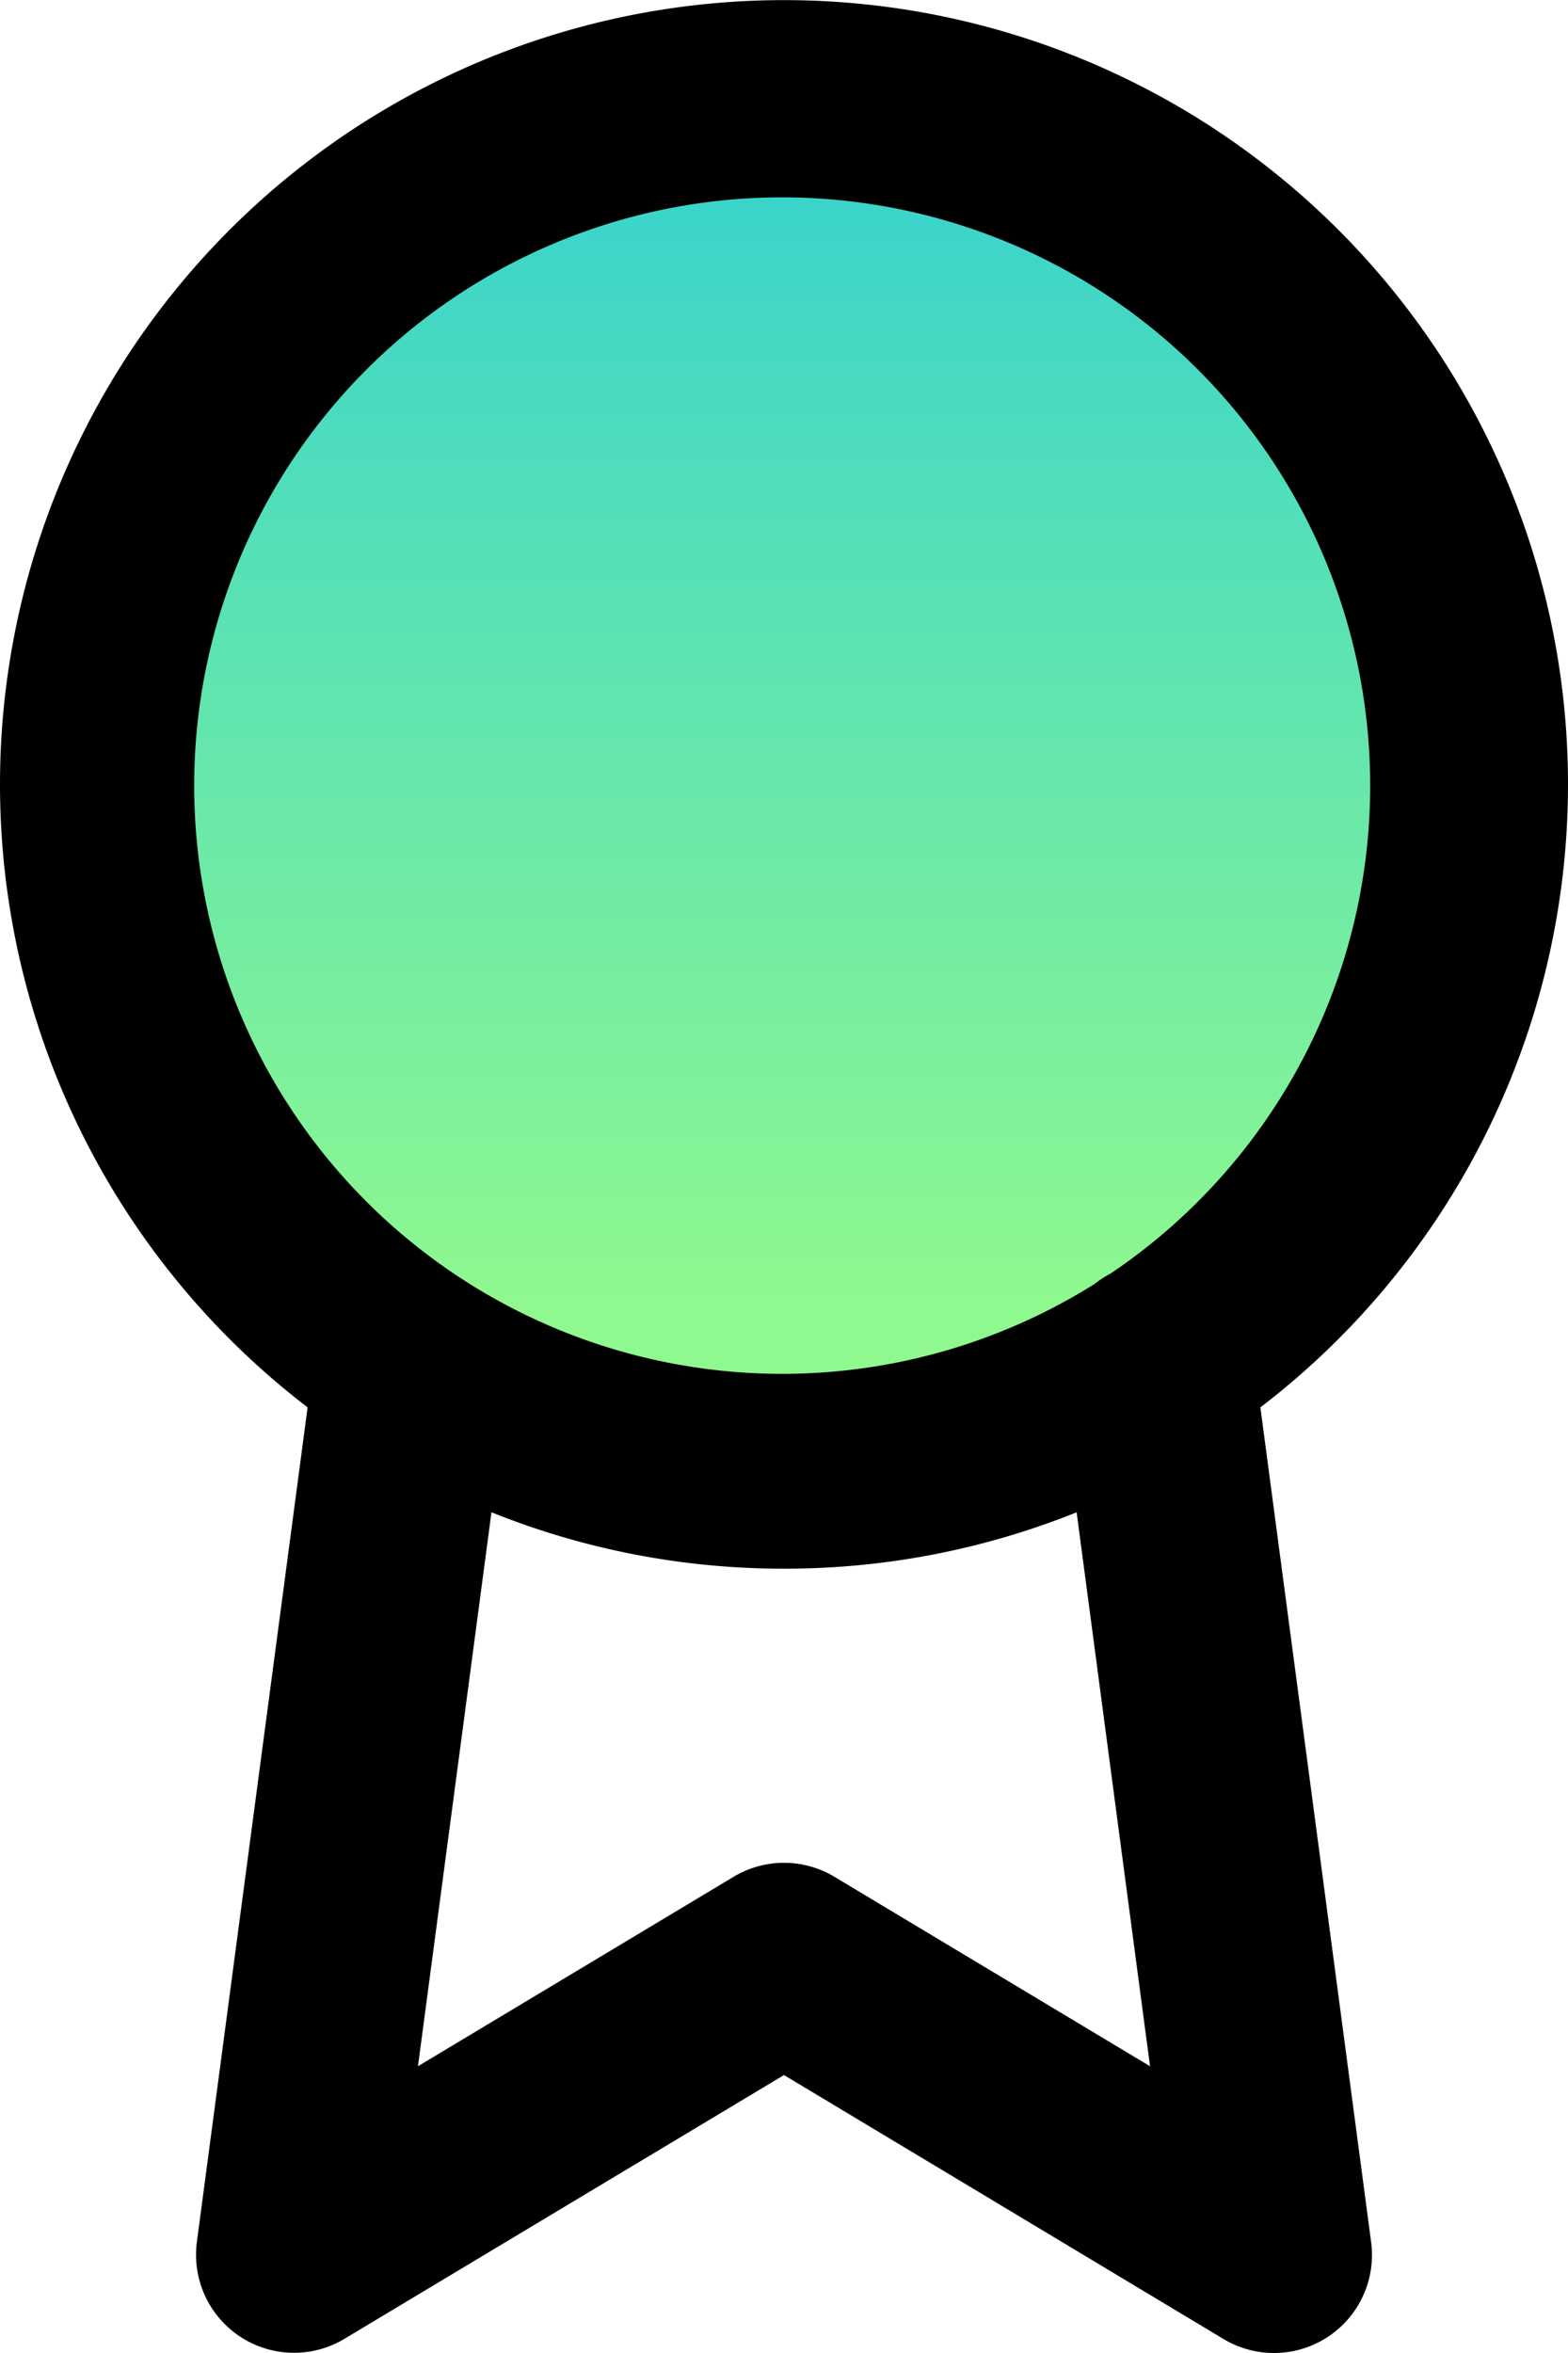 <svg width="16" height="24" xmlns="http://www.w3.org/2000/svg" xmlns:xlink="http://www.w3.org/1999/xlink"><defs><linearGradient x1="50%" y1="1.993%" x2="50%" y2="87.742%" id="a"><stop stop-color="#35D2CE" offset="0%"/><stop stop-color="#8FF88F" offset="100%"/></linearGradient><path d="M5.015 15.425l-.75 5.65 3.22-1.932a1 1 0 011.03 0l3.22 1.932-.749-5.65A7.978 7.978 0 018 16a7.978 7.978 0 01-2.985-.575zm-1.876-1.07a8 8 0 119.722 0l1.13 8.513a1 1 0 01-1.505.99L8 21.165l-4.486 2.691a1 1 0 01-1.505-.989l1.13-8.513zm8.192-1.364a6 6 0 10-.16.104.995.995 0 01.16-.104z" id="b"/></defs><g fill="none" fill-rule="evenodd"><circle fill="url(#a)" cx="8" cy="8" r="7"/><use fill="#000" fill-rule="nonzero" xlink:href="#b"/></g></svg>